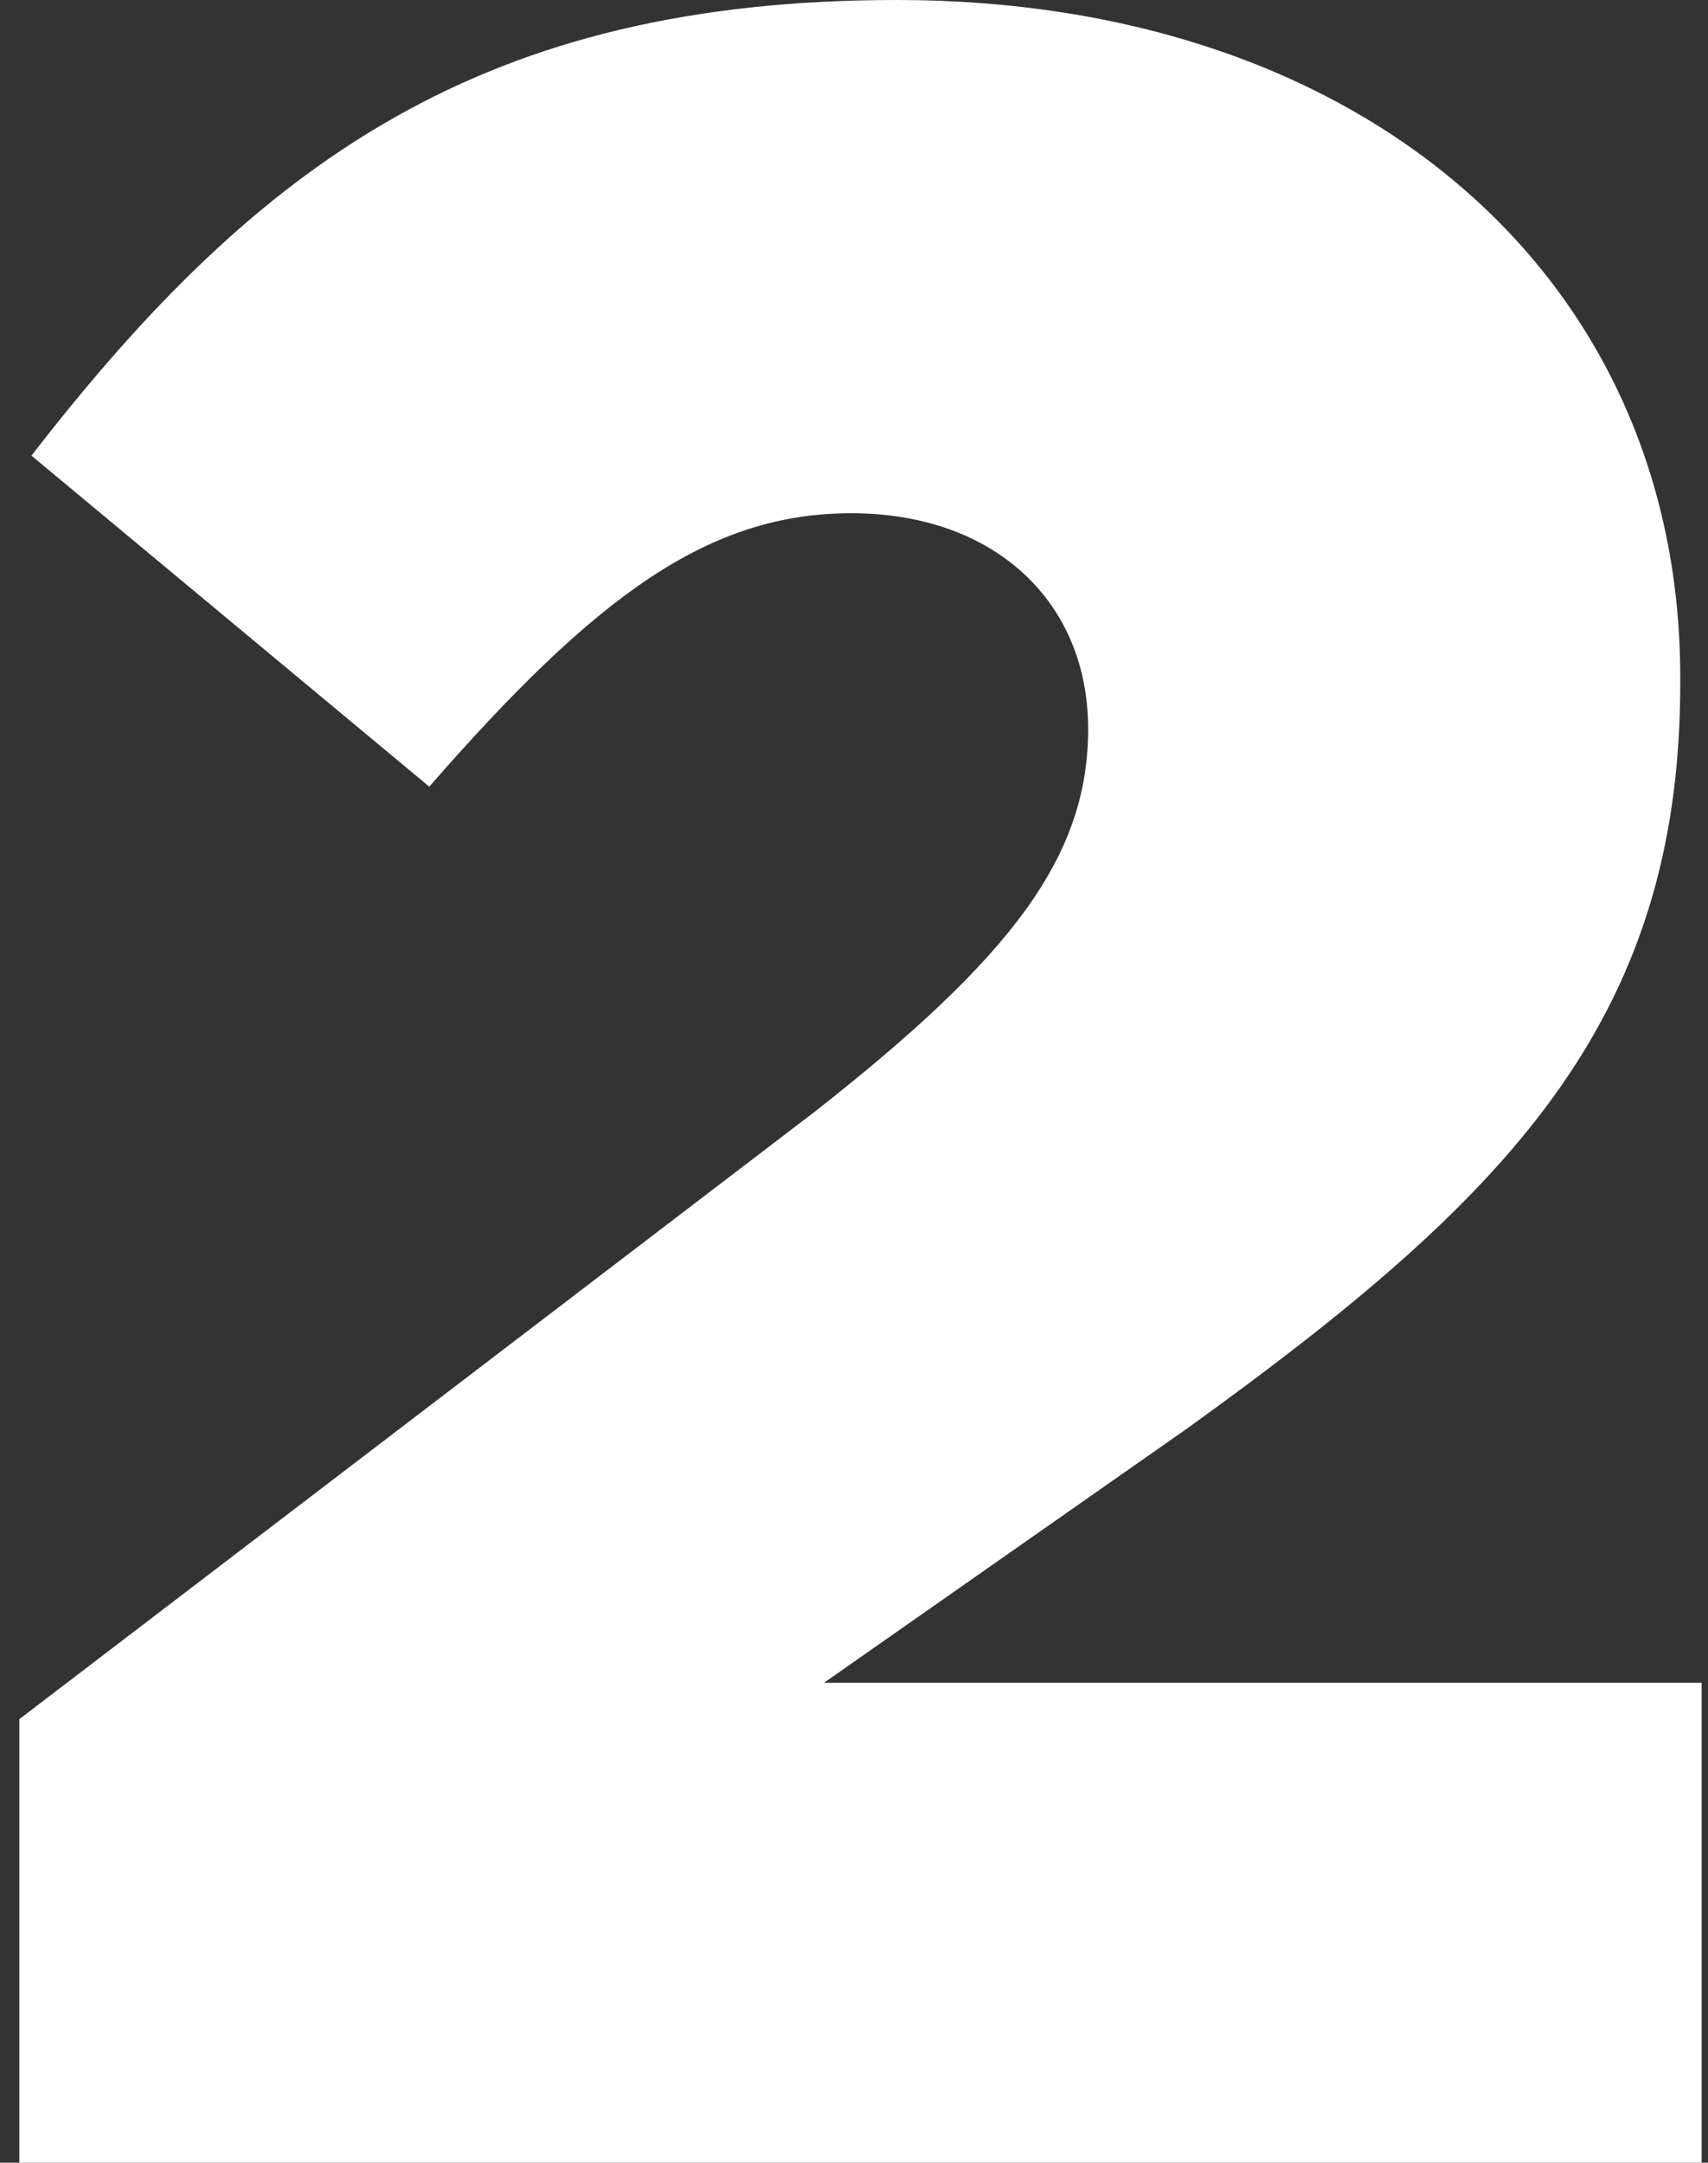 <svg width="79" height="100" viewBox="0 0 79 100" fill="none" xmlns="http://www.w3.org/2000/svg">
<rect x="0" y="0" width="79" height="100" fill="#333333" stroke="none"/>
<path d="M0.895 79.491L37.687 51.402C46.816 44.239 50.33 39.604 50.33 33.705C50.33 27.805 45.979 23.731 39.377 23.731C32.775 23.731 27.579 27.521 19.855 36.374L1.455 21.069C11.99 7.447 22.382 0 41.485 0C62.973 0 77.717 12.777 77.717 31.32V31.604C77.717 47.335 69.575 55.477 54.965 66.011L38.113 77.809H78.704V100H0.895V79.499V79.491Z" fill="white"/>
</svg>
